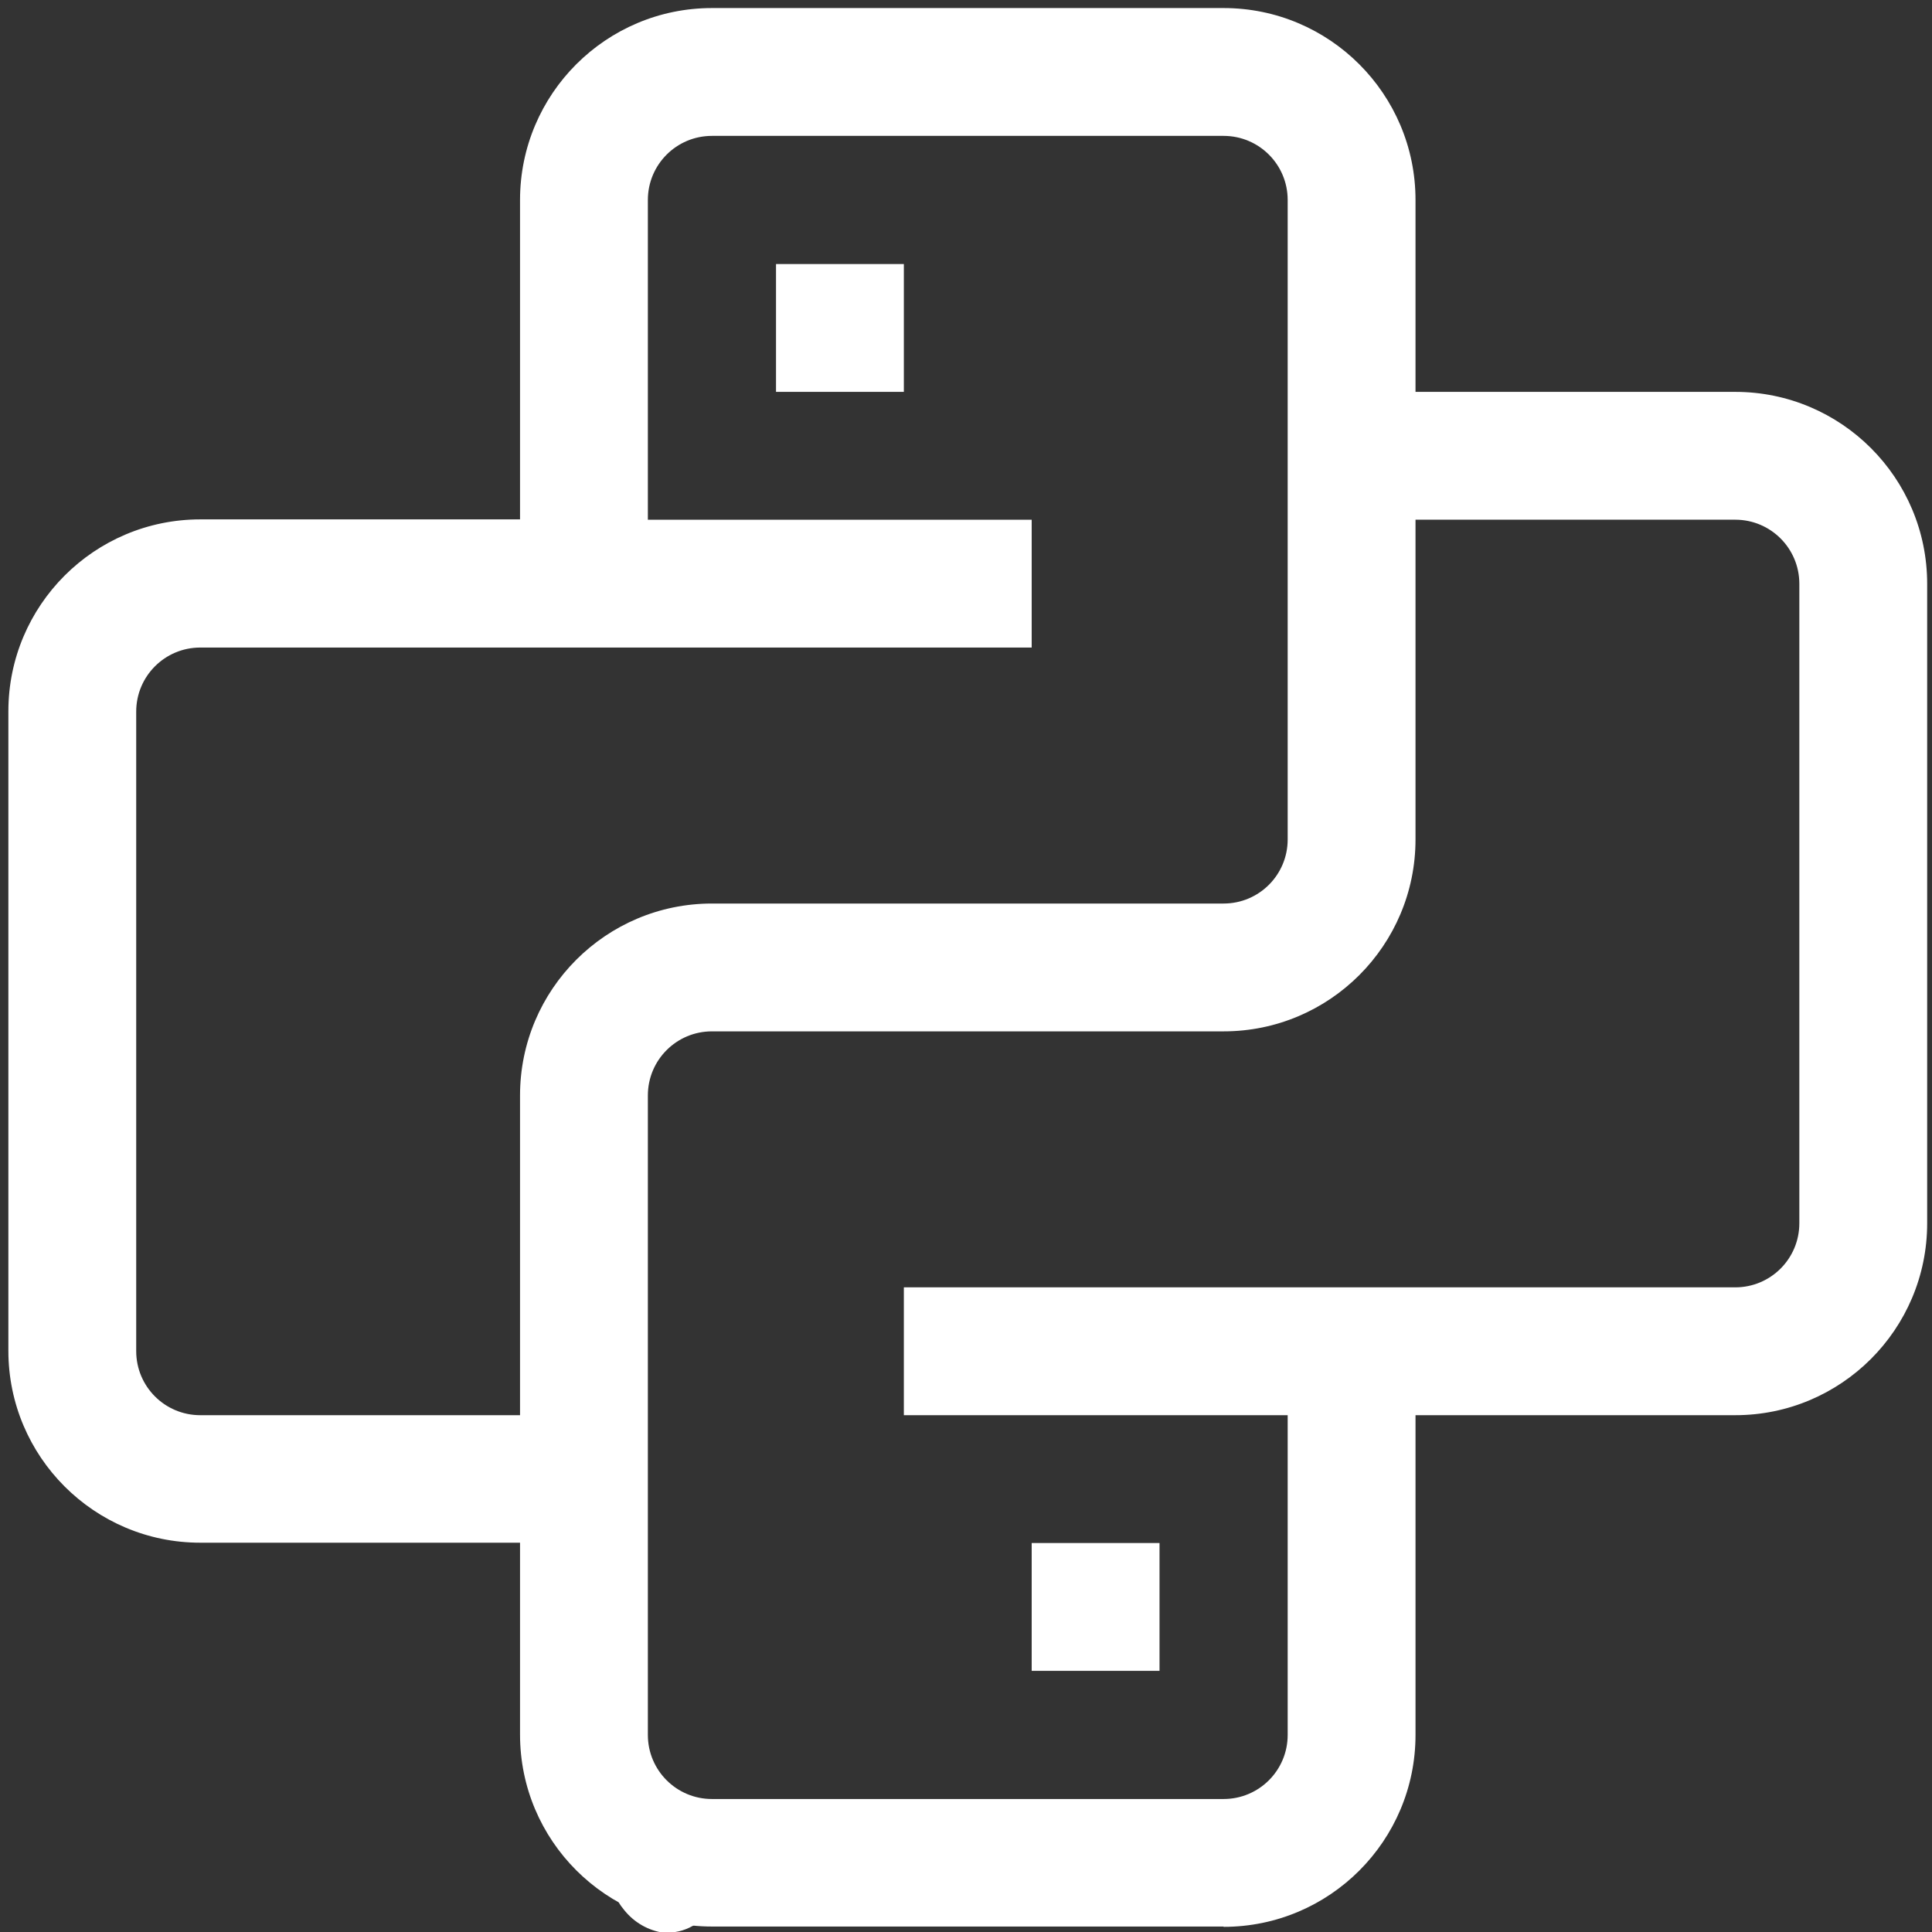 <svg xmlns="http://www.w3.org/2000/svg" id="Layer_1" data-name="Layer 1" viewBox="0 0 60 60"><rect x="0" y="0" width="60" height="60" fill="#333333" stroke="none"/><defs><style> .cls-1 { fill: #fff; stroke-width: 0px; } </style></defs><path class="cls-1" d="M20.74,58.03c-.49-.1-1-.03-1.44.21-.12.08-.19.21-.21.35,0,.25.09.48.25.67.29.39.71.66,1.19.75.06,0,.13.01.19.01.65,0,1.24-.39,1.47-1,.07-.53-.7-.88-1.44-.99M40.91,58.05c-.06-.42-.8-.53-1.5-.43s-1.38.41-1.32.83c.22.53.75.88,1.32.88.06,0,.12,0,.18-.01.37-.07.71-.25.96-.53.21-.19.34-.45.36-.73"></path><path class="cls-1" d="M38,59.83h-15.89c-3.29,0-5.96-2.67-5.96-5.96v-5.96H6.22c-3.29,0-5.96-2.67-5.96-5.96v-19.86c0-3.29,2.67-5.96,5.96-5.96h9.93V6.21c0-3.29,2.67-5.96,5.96-5.96h15.89c3.29,0,5.96,2.67,5.96,5.96v5.96h9.93c3.29,0,5.96,2.67,5.96,5.96v19.86c0,3.29-2.67,5.96-5.96,5.96h-25.82v-3.97h25.82c1.1,0,1.99-.89,1.99-1.99v-19.86c0-1.1-.89-1.99-1.99-1.99h-9.93v9.93c0,3.29-2.67,5.96-5.96,5.96h-15.89c-1.1,0-1.99.89-1.99,1.99v19.86c0,1.1.89,1.99,1.99,1.99h15.89c1.1,0,1.99-.89,1.99-1.99v-9.93h3.97v9.93c0,3.29-2.67,5.96-5.96,5.96ZM6.22,20.11c-1.1,0-1.99.89-1.99,1.99v19.86c0,1.1.89,1.99,1.99,1.99h9.93v-9.93c0-3.29,2.67-5.96,5.96-5.96h15.89c1.1,0,1.99-.89,1.99-1.99V6.21c0-1.1-.89-1.99-1.99-1.99h-15.89c-1.1,0-1.99.89-1.99,1.99v9.93h11.92v3.97H6.22ZM36.01,51.89h-3.97v-3.97h3.97v3.97ZM28.07,12.17h-3.97v-3.97h3.97v3.97Z"></path></svg>